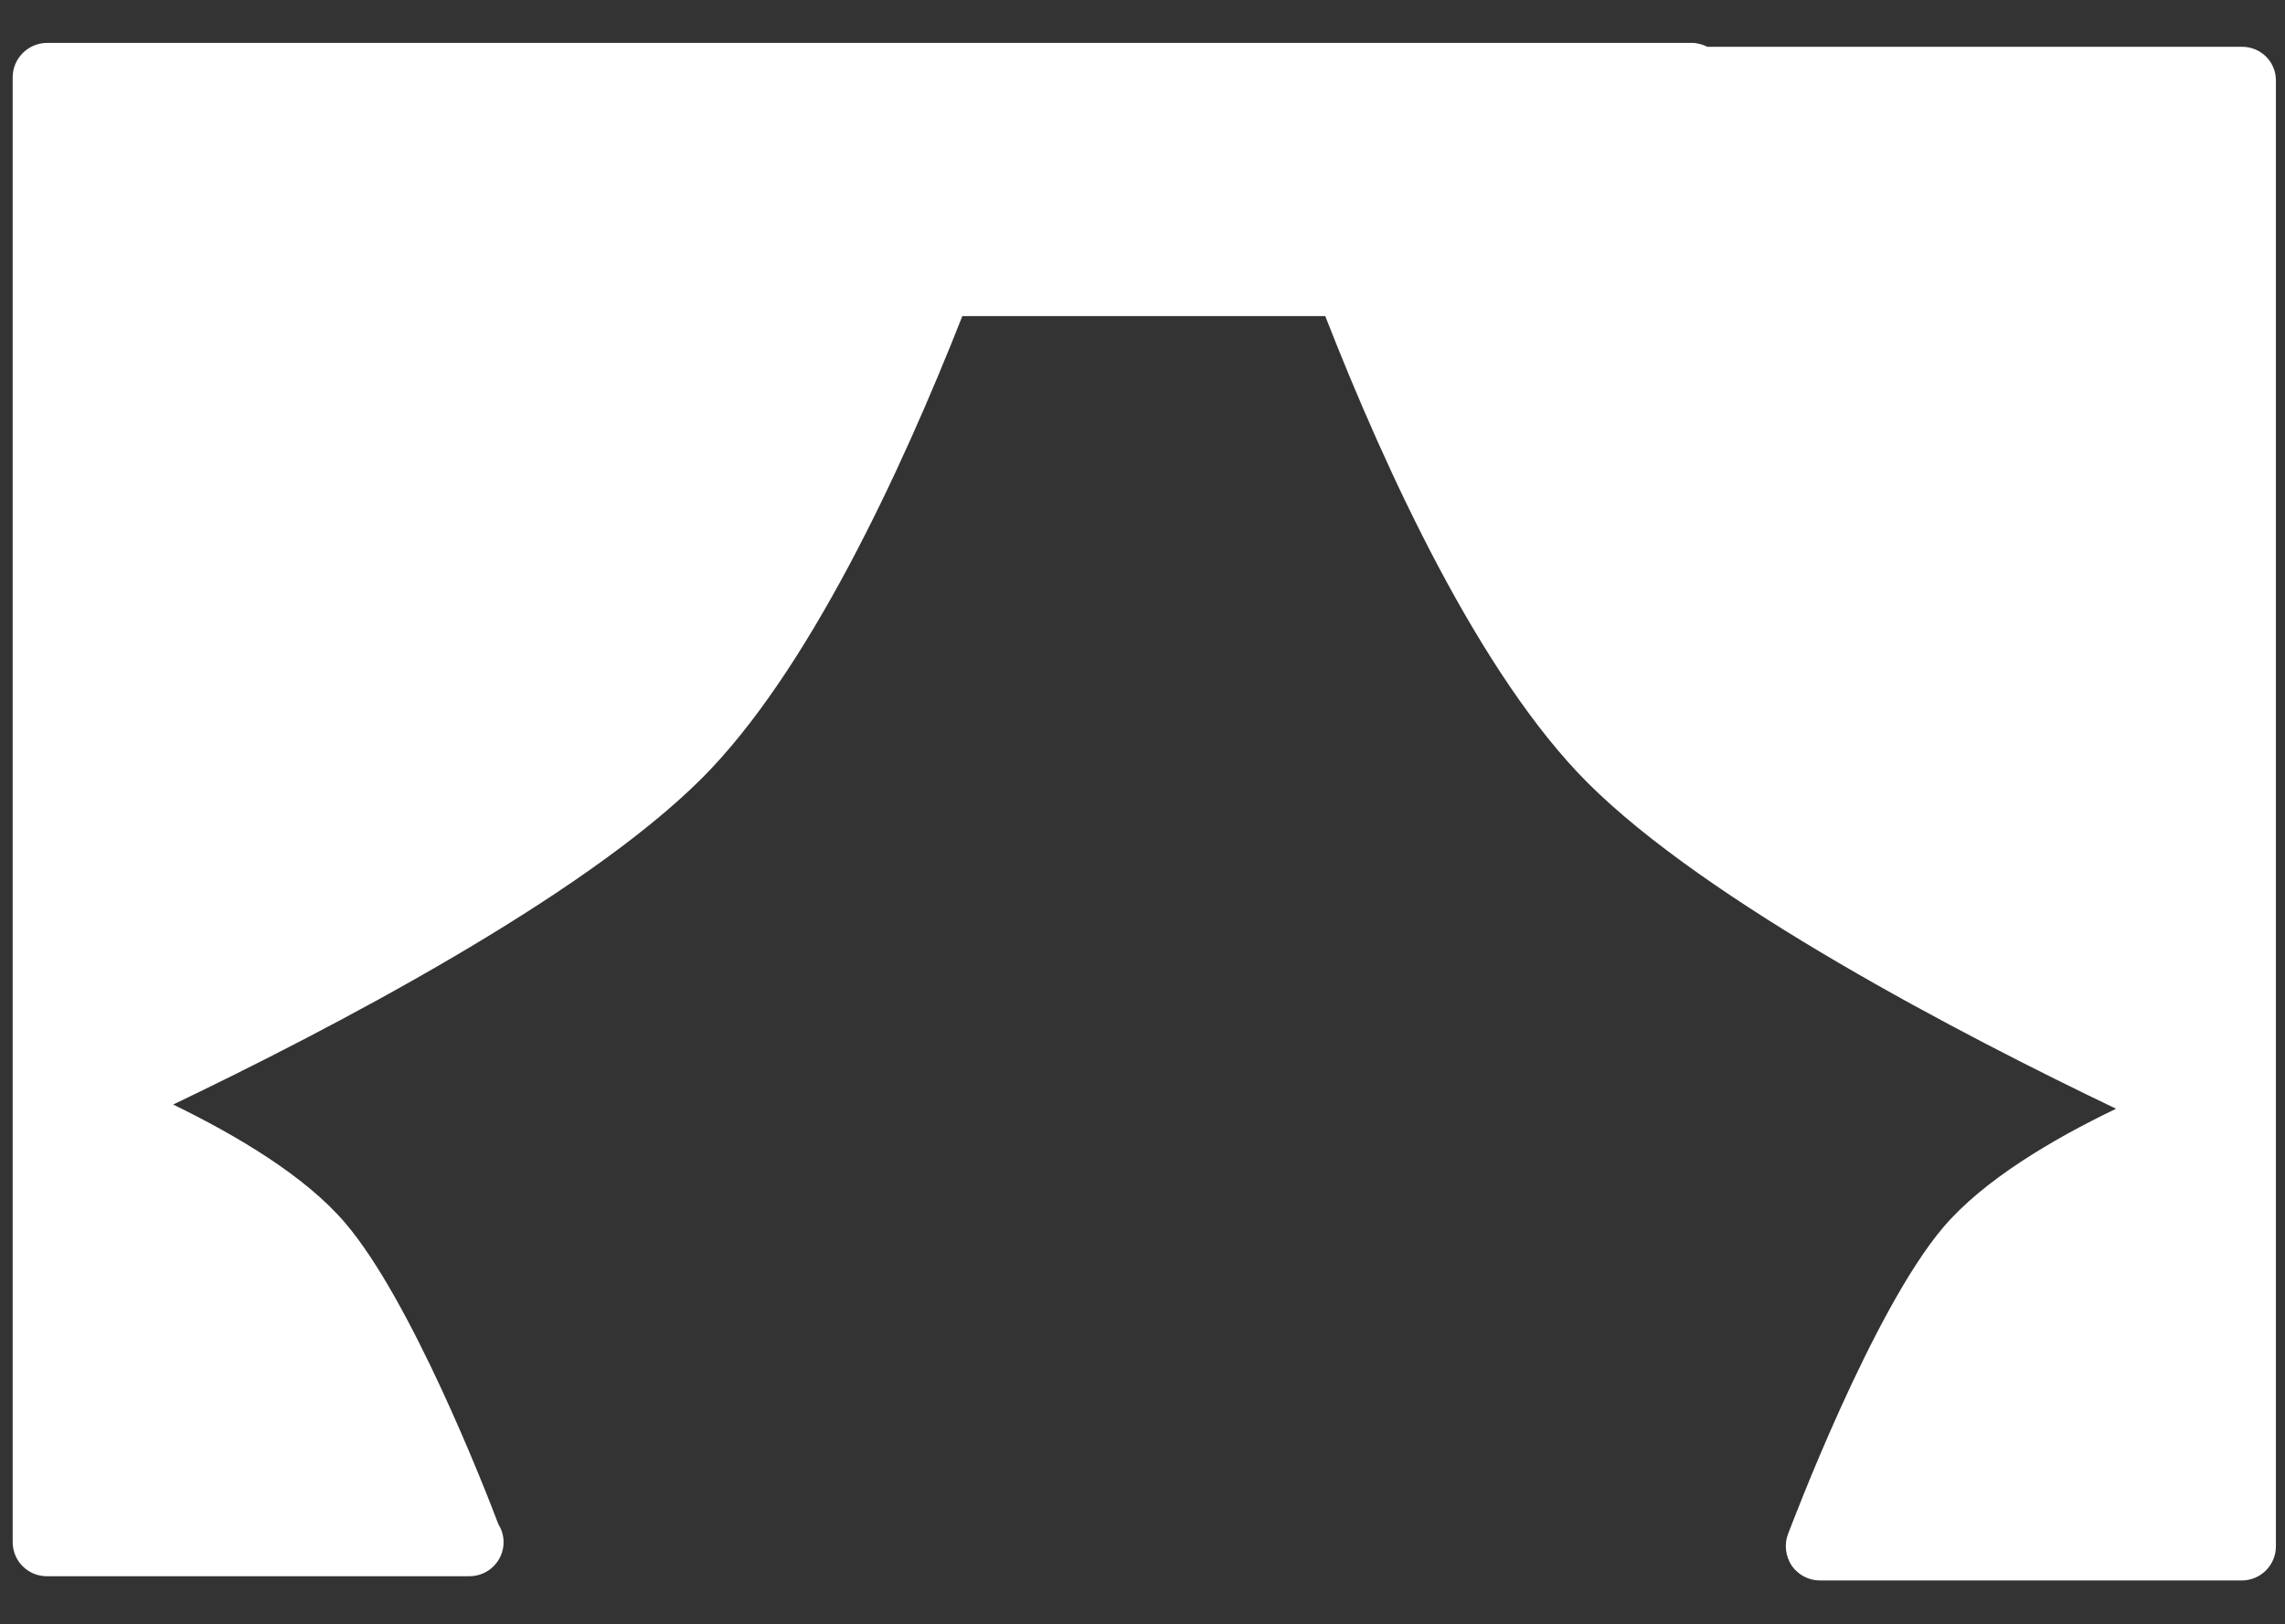 <?xml version="1.0" encoding="utf-8"?>
<!-- Generator: Adobe Illustrator 26.1.0, SVG Export Plug-In . SVG Version: 6.00 Build 0)  -->
<svg version="1.1" id="Capa_1" xmlns="http://www.w3.org/2000/svg" xmlns:xlink="http://www.w3.org/1999/xlink" x="0px" y="0px"
	 viewBox="0 0 703.3 500" style="enable-background:new 0 0 703.3 500;" xml:space="preserve">
<rect x="0" y="0" width="703.3" height="500" fill="#333333" stroke="none"/>
<style type="text/css">
	.st0{fill:#FFFFFF;}
</style>
<g>
	<path class="st0" d="M690.1,14.4H525.5c-1.4-0.7-3.1-1.2-4.8-1.2H14.4C8.6,13.3,3.9,18,3.9,23.8v450.9c0,5.8,4.7,10.5,10.5,10.5
		h129.9c0.1,0,0.1,0,0.2,0c5.8,0,10.5-4.7,10.5-10.5c0-2-0.6-3.9-1.6-5.5c-4.3-11.4-26.9-69.1-47.2-92.8
		c-12.2-14.3-33-26.7-52.9-36.4C100.7,317.3,179,276.6,216,239.6c32.6-32.6,61.2-94.1,80.2-142.3h111.7
		c19,48.7,47.8,110.6,80.6,143.5c36.9,37,115.4,77.8,162.8,100.5c-20,9.6-40.9,22.1-53.1,36.4c-22,25.8-46.8,91.8-47.9,94.6
		c-1.2,3.2-0.7,6.8,1.2,9.7c2,2.8,5.2,4.5,8.6,4.5h129.9c5.8,0,10.5-4.7,10.5-10.5V24.9C700.6,19.1,695.9,14.4,690.1,14.4z"/>
</g>
</svg>
